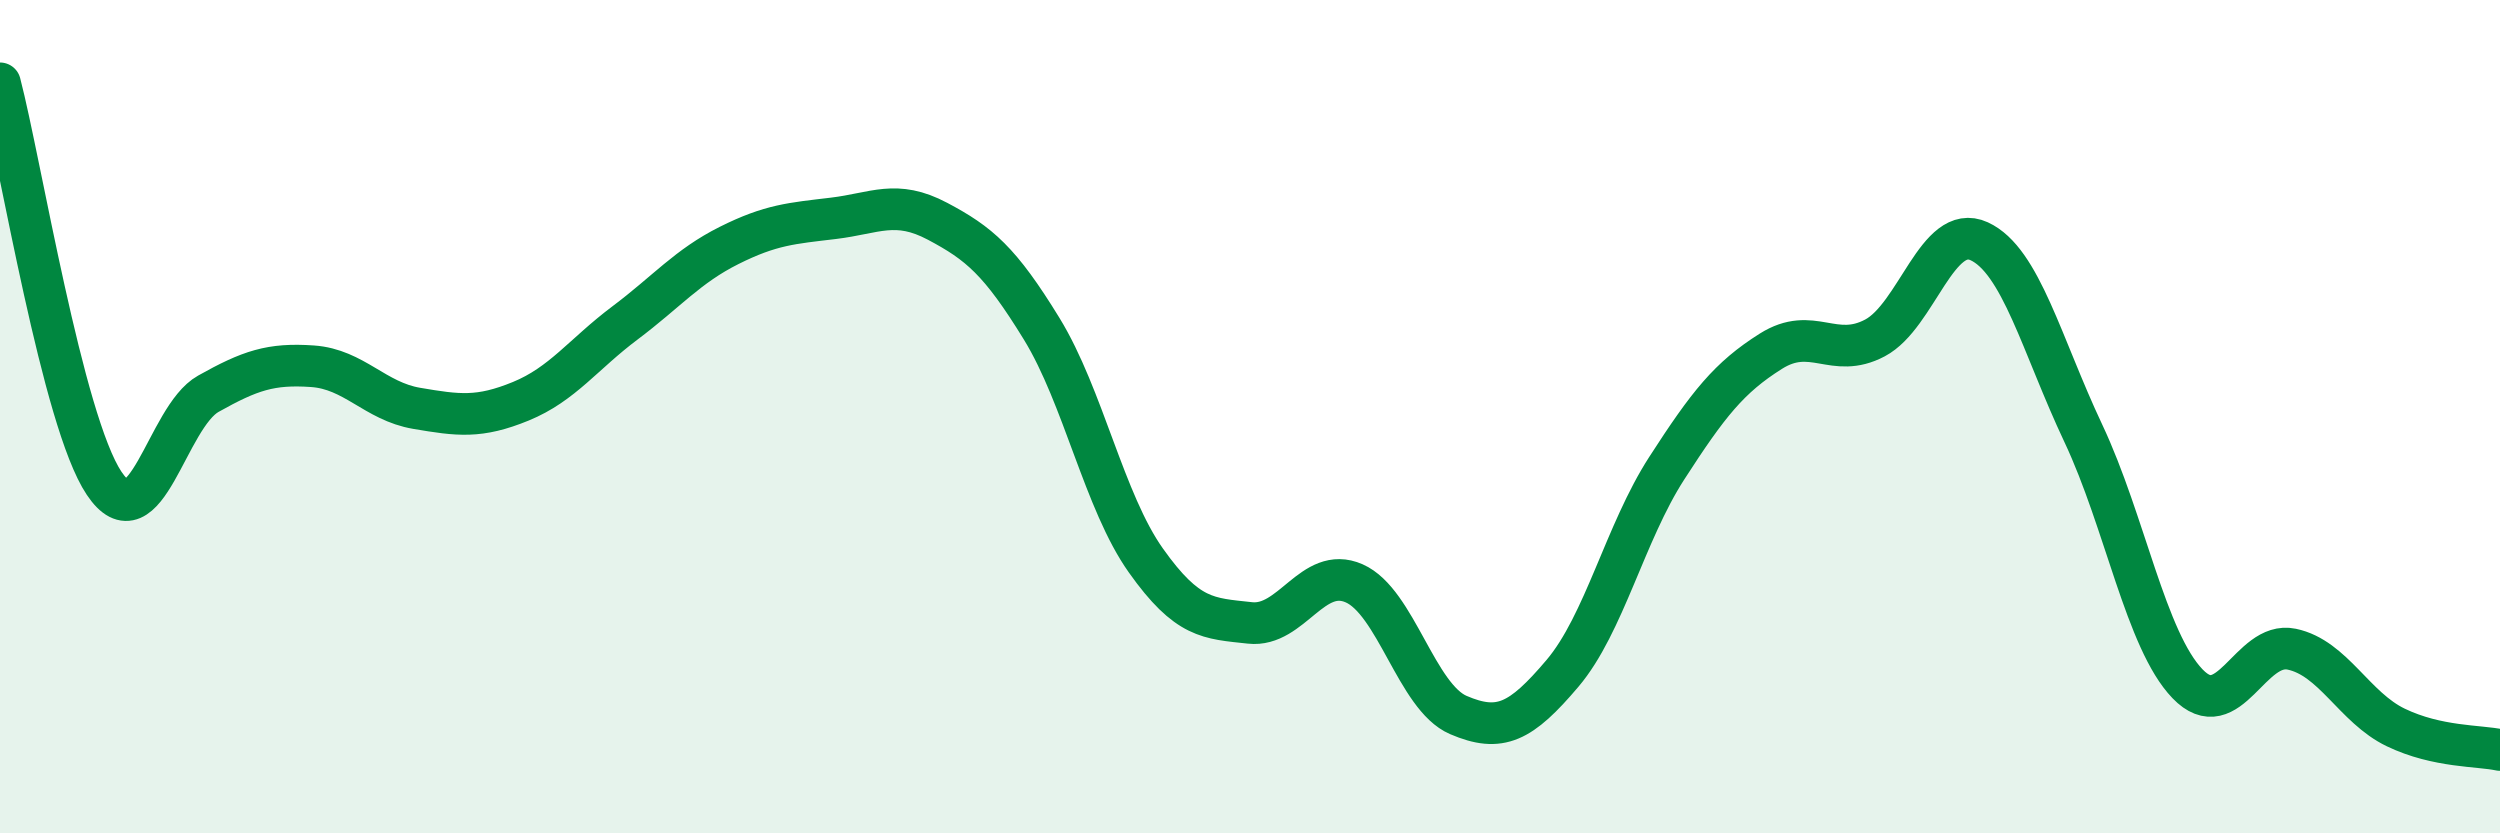 
    <svg width="60" height="20" viewBox="0 0 60 20" xmlns="http://www.w3.org/2000/svg">
      <path
        d="M 0,2 C 0.5,3.92 1.5,10.11 2.5,11.6 C 3.5,13.09 4,10.01 5,9.45 C 6,8.89 6.5,8.72 7.5,8.79 C 8.5,8.86 9,9.63 10,9.8 C 11,9.97 11.5,10.04 12.5,9.63 C 13.5,9.22 14,8.5 15,7.75 C 16,7 16.5,6.39 17.5,5.89 C 18.5,5.39 19,5.36 20,5.24 C 21,5.12 21.5,4.78 22.5,5.31 C 23.5,5.84 24,6.26 25,7.89 C 26,9.52 26.5,12.04 27.5,13.45 C 28.5,14.86 29,14.84 30,14.95 C 31,15.06 31.5,13.56 32.5,14 C 33.5,14.44 34,16.73 35,17.16 C 36,17.59 36.5,17.34 37.5,16.16 C 38.5,14.98 39,12.79 40,11.24 C 41,9.69 41.5,9.06 42.5,8.43 C 43.5,7.8 44,8.64 45,8.11 C 46,7.58 46.5,5.33 47.5,5.79 C 48.5,6.25 49,8.28 50,10.4 C 51,12.52 51.5,15.37 52.5,16.41 C 53.5,17.45 54,15.37 55,15.58 C 56,15.79 56.5,16.98 57.5,17.46 C 58.5,17.94 59.5,17.89 60,18L60 20L0 20Z"
        fill="#008740"
        opacity="0.1"
        stroke-linecap="round"
        stroke-linejoin="round"
      />
      <path
        d="M 0,2 C 0.5,3.92 1.5,10.11 2.5,11.6 C 3.5,13.09 4,10.01 5,9.45 C 6,8.89 6.5,8.72 7.5,8.79 C 8.5,8.86 9,9.63 10,9.8 C 11,9.97 11.5,10.04 12.5,9.63 C 13.5,9.22 14,8.5 15,7.75 C 16,7 16.5,6.39 17.5,5.89 C 18.5,5.39 19,5.36 20,5.24 C 21,5.12 21.5,4.78 22.5,5.31 C 23.5,5.84 24,6.26 25,7.89 C 26,9.52 26.5,12.04 27.5,13.45 C 28.5,14.86 29,14.84 30,14.95 C 31,15.06 31.5,13.56 32.5,14 C 33.5,14.44 34,16.73 35,17.16 C 36,17.59 36.5,17.34 37.5,16.16 C 38.5,14.98 39,12.79 40,11.24 C 41,9.69 41.5,9.06 42.5,8.43 C 43.5,7.8 44,8.64 45,8.11 C 46,7.58 46.5,5.33 47.5,5.79 C 48.5,6.25 49,8.28 50,10.4 C 51,12.52 51.5,15.37 52.5,16.41 C 53.5,17.45 54,15.37 55,15.58 C 56,15.79 56.5,16.98 57.5,17.46 C 58.5,17.94 59.5,17.89 60,18"
        stroke="#008740"
        stroke-width="1"
        fill="none"
        stroke-linecap="round"
        stroke-linejoin="round"
      />
    </svg>
  